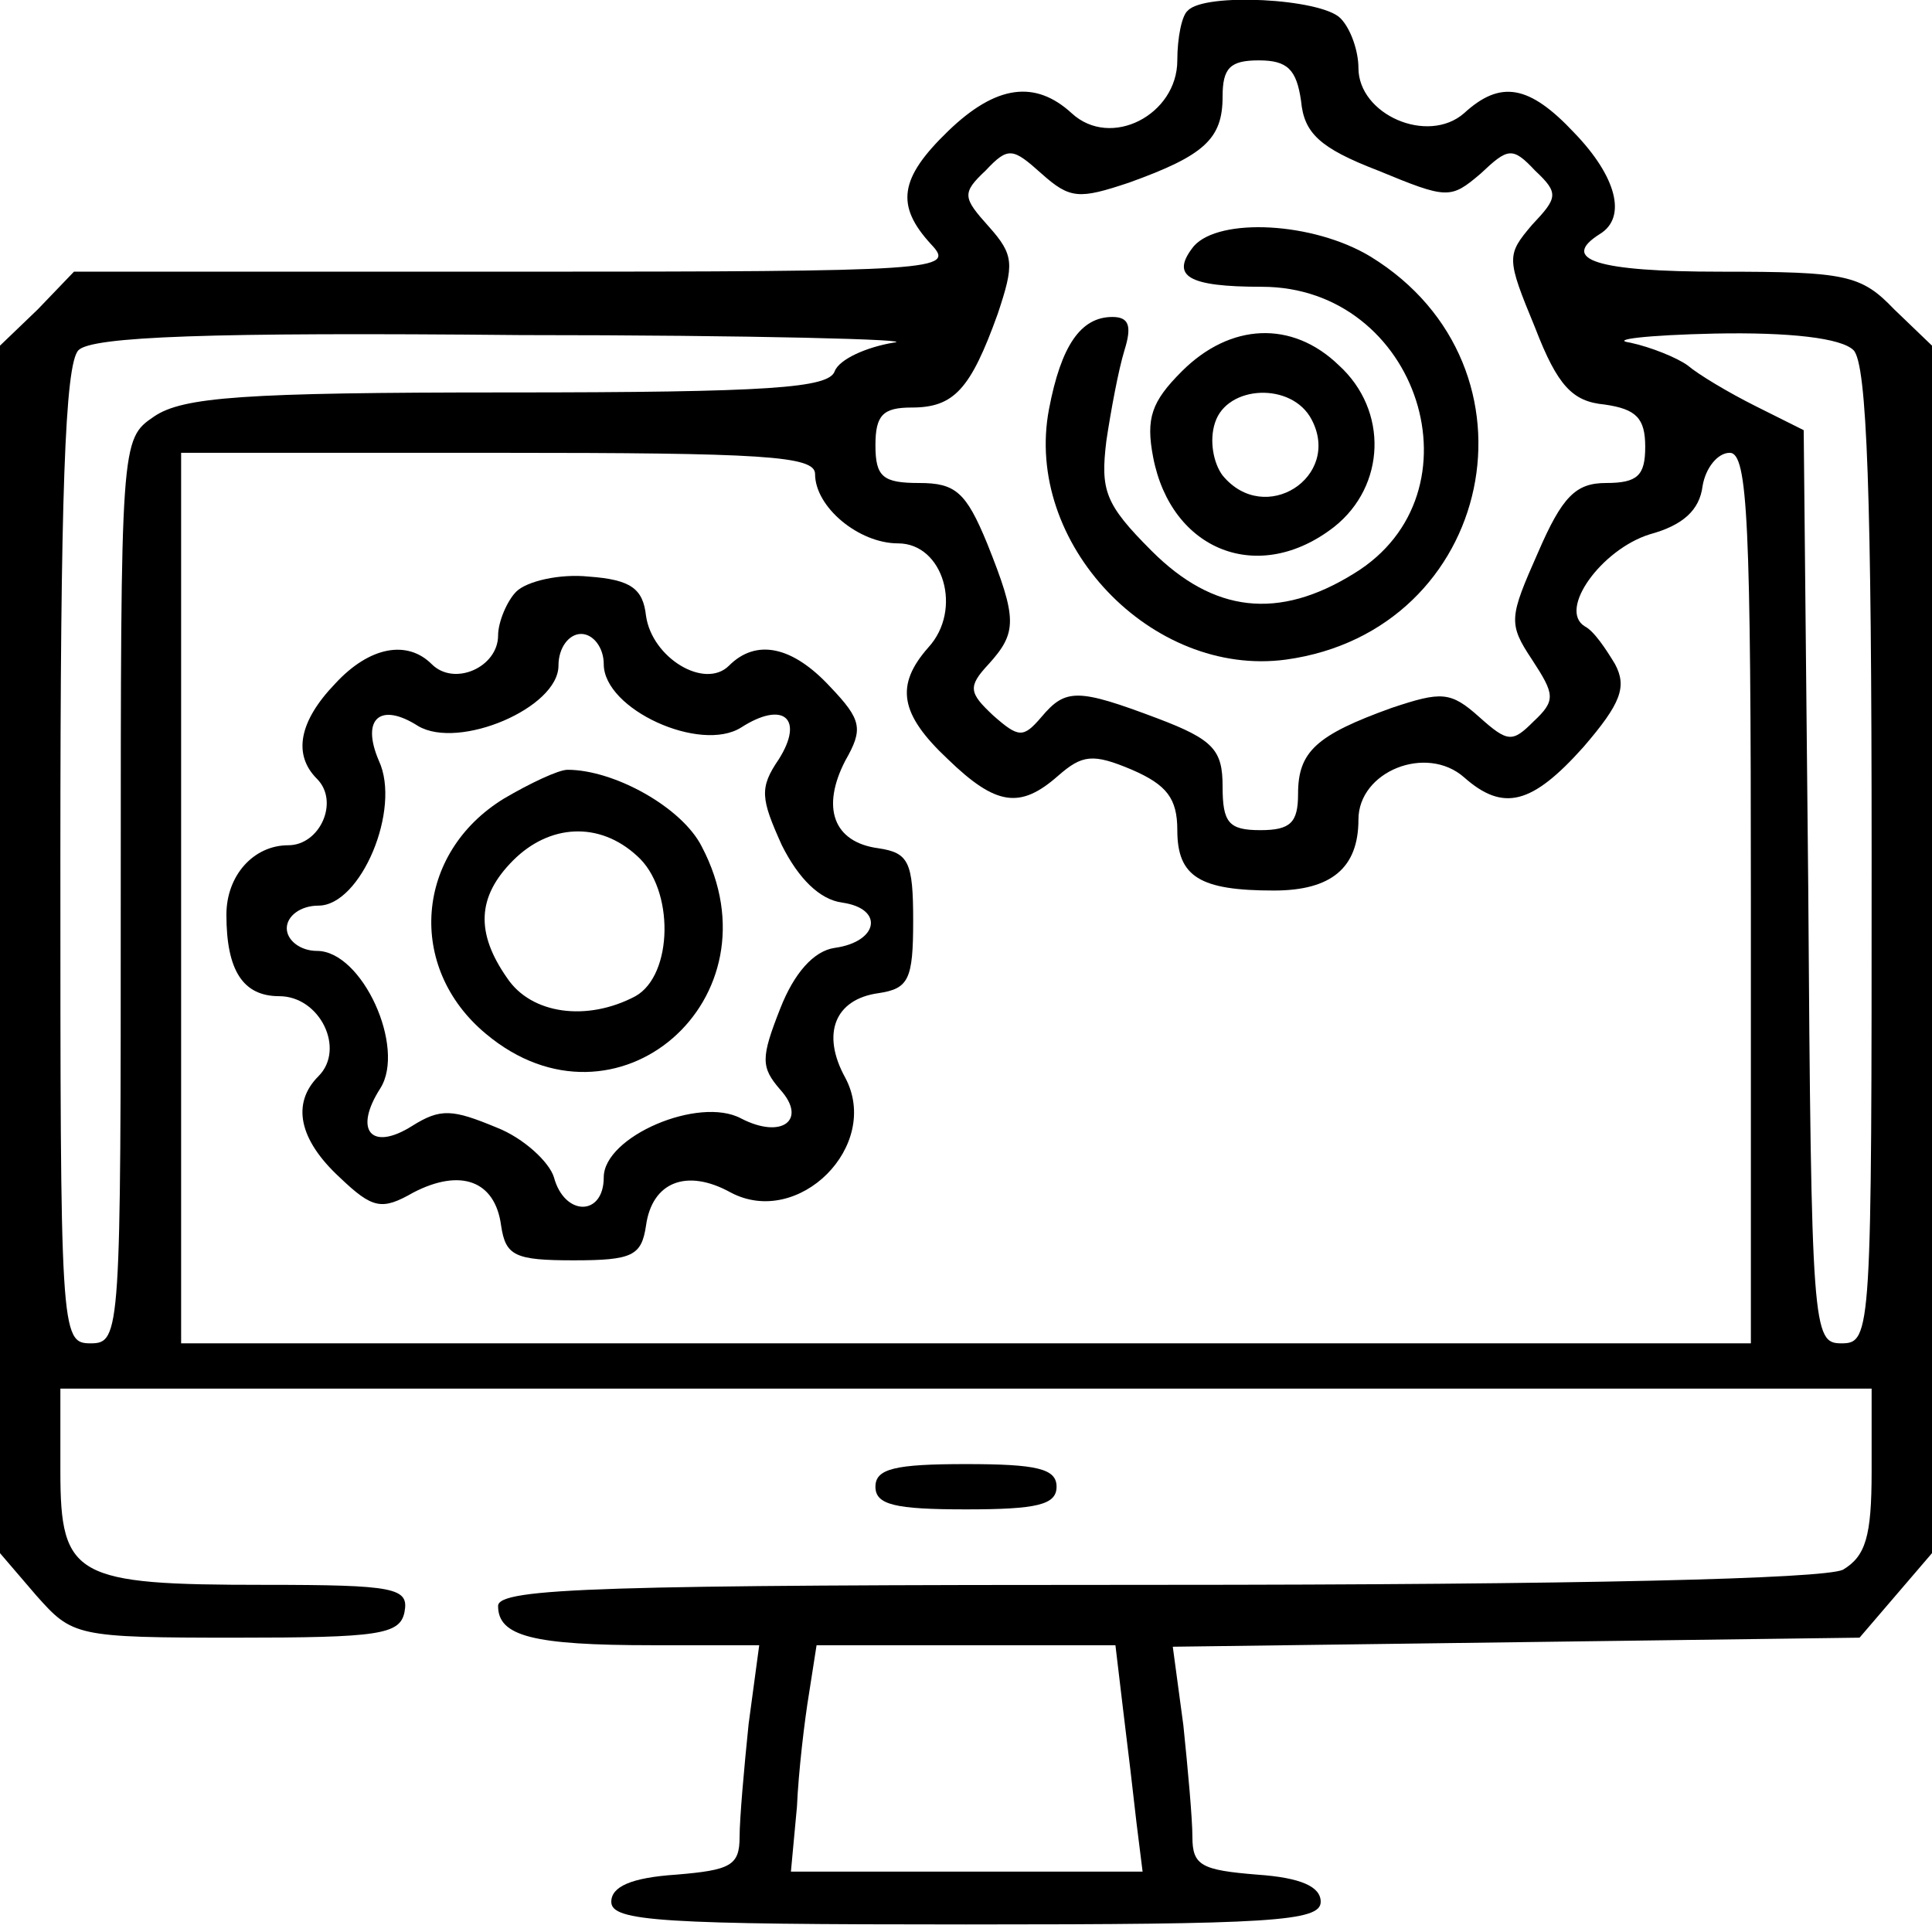 <?xml version="1.0" standalone="no"?>
<!DOCTYPE svg PUBLIC "-//W3C//DTD SVG 20010904//EN"
 "http://www.w3.org/TR/2001/REC-SVG-20010904/DTD/svg10.dtd">
<svg version="1.0" xmlns="http://www.w3.org/2000/svg"
 width="128pt" height="128pt" viewBox="0 0 128 128"
 preserveAspectRatio="xMidYMid meet">

<g transform="translate(0,128) scale(0.1,-0.1)"
fill="#000000" stroke="none">
<path d="M787 1273 c-4 -3 -7 -18 -7 -33 0 -36 -44 -59 -70 -35 -24 22 -50 19
-82 -12 -32 -31 -35 -49 -11 -75 16 -17 6 -18 -276 -18 l-292 0 -24 -25 -25
-24 0 -400 0 -400 24 -28 c24 -27 26 -28 132 -28 95 0 109 2 112 17 3 16 -6
18 -93 18 -125 0 -135 5 -135 75 l0 55 600 0 600 0 0 -55 c0 -43 -4 -56 -19
-65 -13 -6 -174 -10 -455 -10 -366 0 -436 -2 -436 -14 0 -20 23 -26 102 -26
l71 0 -7 -52 c-3 -29 -6 -63 -6 -75 0 -19 -6 -22 -42 -25 -30 -2 -43 -8 -43
-18 0 -13 33 -15 235 -15 202 0 235 2 235 15 0 10 -13 16 -42 18 -37 3 -43 6
-43 25 0 12 -3 45 -6 74 l-7 52 228 3 227 3 24 28 24 28 0 400 0 400 -25 24
c-22 23 -32 25 -115 25 -82 0 -107 8 -80 25 18 11 11 38 -17 67 -30 32 -49 35
-73 13 -24 -21 -70 -1 -70 30 0 11 -5 26 -12 33 -13 13 -90 17 -101 5z m75
-60 c2 -21 12 -31 51 -46 46 -19 48 -19 68 -2 18 17 21 18 36 2 16 -15 15 -18
-2 -36 -17 -20 -17 -22 2 -68 15 -39 25 -49 46 -51 21 -3 27 -9 27 -28 0 -19
-5 -24 -26 -24 -20 0 -29 -9 -45 -46 -19 -43 -20 -47 -4 -71 15 -23 16 -27 1
-41 -14 -14 -17 -14 -36 3 -19 17 -25 17 -58 6 -50 -18 -62 -29 -62 -57 0 -19
-5 -24 -25 -24 -21 0 -25 5 -25 29 0 24 -6 31 -43 45 -53 20 -61 20 -77 1 -12
-14 -15 -14 -32 1 -16 15 -17 19 -3 34 19 21 19 30 -1 80 -14 34 -21 40 -45
40 -24 0 -29 4 -29 25 0 20 5 25 24 25 28 0 39 12 57 62 11 33 11 39 -6 58
-17 19 -18 22 -2 37 15 16 18 15 37 -2 19 -17 25 -17 58 -6 50 18 62 29 62 57
0 19 5 24 24 24 19 0 25 -6 28 -27z m-270 -160 c-18 -3 -36 -11 -39 -19 -4
-11 -42 -14 -217 -14 -175 0 -215 -3 -234 -16 -22 -15 -22 -16 -22 -315 0
-292 0 -299 -20 -299 -20 0 -20 7 -20 323 0 238 3 326 12 335 9 9 86 12 293
10 154 0 265 -3 247 -5z m636 -5 c9 -9 12 -97 12 -335 0 -316 0 -323 -20 -323
-19 0 -20 8 -22 303 l-3 302 -32 16 c-18 9 -38 21 -45 27 -7 5 -24 12 -38 15
-14 2 11 5 56 6 50 1 84 -3 92 -11z m-688 -82 c0 -22 29 -46 55 -46 30 0 43
-44 20 -69 -22 -25 -19 -44 13 -74 32 -31 48 -33 73 -11 16 14 23 15 49 4 23
-10 30 -19 30 -40 0 -31 15 -40 64 -40 38 0 56 15 56 47 0 32 45 50 70 28 26
-23 45 -18 79 20 25 29 29 40 21 55 -6 10 -14 22 -20 25 -18 11 11 51 43 61
22 6 33 16 35 32 2 12 10 22 18 22 12 0 14 -46 14 -295 l0 -295 -520 0 -520 0
0 295 0 295 210 0 c175 0 210 -2 210 -14z m204 -818 c3 -24 7 -58 9 -76 l4
-32 -116 0 -117 0 4 43 c1 23 5 57 8 75 l5 32 99 0 99 0 5 -42z"/>
<path d="M791 1117 c-16 -20 -4 -27 45 -27 104 0 148 -137 61 -190 -50 -31
-93 -26 -134 15 -31 31 -34 40 -30 73 3 20 8 47 12 60 5 16 3 22 -8 22 -21 0
-34 -19 -42 -61 -17 -89 68 -178 157 -166 138 19 175 194 56 267 -38 23 -100
26 -117 7z"/>
<path d="M783 1034 c-20 -20 -24 -31 -19 -57 12 -62 70 -85 120 -46 34 27 36
77 3 107 -31 30 -72 28 -104 -4z m86 -32 c20 -38 -31 -71 -59 -37 -6 8 -9 23
-5 35 8 25 51 27 64 2z"/>
<path d="M342 888 c-6 -6 -12 -20 -12 -29 0 -21 -29 -34 -44 -19 -16 16 -41
12 -64 -13 -24 -25 -28 -47 -12 -63 15 -15 2 -44 -19 -44 -23 0 -41 -20 -41
-46 0 -37 11 -54 35 -54 27 0 44 -35 26 -53 -18 -18 -13 -42 14 -67 22 -21 28
-22 49 -10 31 16 54 8 58 -22 3 -20 9 -23 48 -23 39 0 45 3 48 23 4 29 27 38
56 22 45 -24 100 31 76 76 -16 29 -7 52 22 56 20 3 23 9 23 48 0 39 -3 45 -23
48 -30 4 -38 27 -22 58 12 21 11 27 -10 49 -25 27 -49 32 -67 14 -16 -16 -51
5 -55 33 -2 18 -10 24 -38 26 -19 2 -41 -3 -48 -10z m58 -48 c0 -30 64 -59 91
-42 28 18 42 6 25 -21 -13 -19 -12 -26 2 -57 11 -22 25 -36 40 -38 28 -4 24
-26 -5 -30 -14 -2 -27 -17 -36 -40 -13 -33 -13 -39 0 -54 18 -20 1 -33 -26
-19 -28 15 -91 -12 -91 -39 0 -26 -26 -26 -33 0 -3 10 -20 26 -38 33 -29 12
-37 13 -56 1 -27 -17 -39 -3 -21 25 17 27 -12 91 -42 91 -11 0 -20 7 -20 15 0
8 9 15 21 15 28 0 55 64 40 96 -12 28 1 39 26 23 27 -16 93 12 93 40 0 12 7
21 15 21 8 0 15 -9 15 -20z"/>
<path d="M334 751 c-59 -36 -65 -112 -12 -156 86 -72 196 23 143 124 -13 26
-58 51 -89 51 -6 0 -25 -9 -42 -19z m88 -38 c25 -22 24 -79 -1 -93 -32 -17
-69 -12 -85 12 -21 30 -20 54 4 78 24 24 57 26 82 3z"/>
<path d="M580 295 c0 -12 13 -15 60 -15 47 0 60 3 60 15 0 12 -13 15 -60 15
-47 0 -60 -3 -60 -15z"/>
</g>
</svg>
